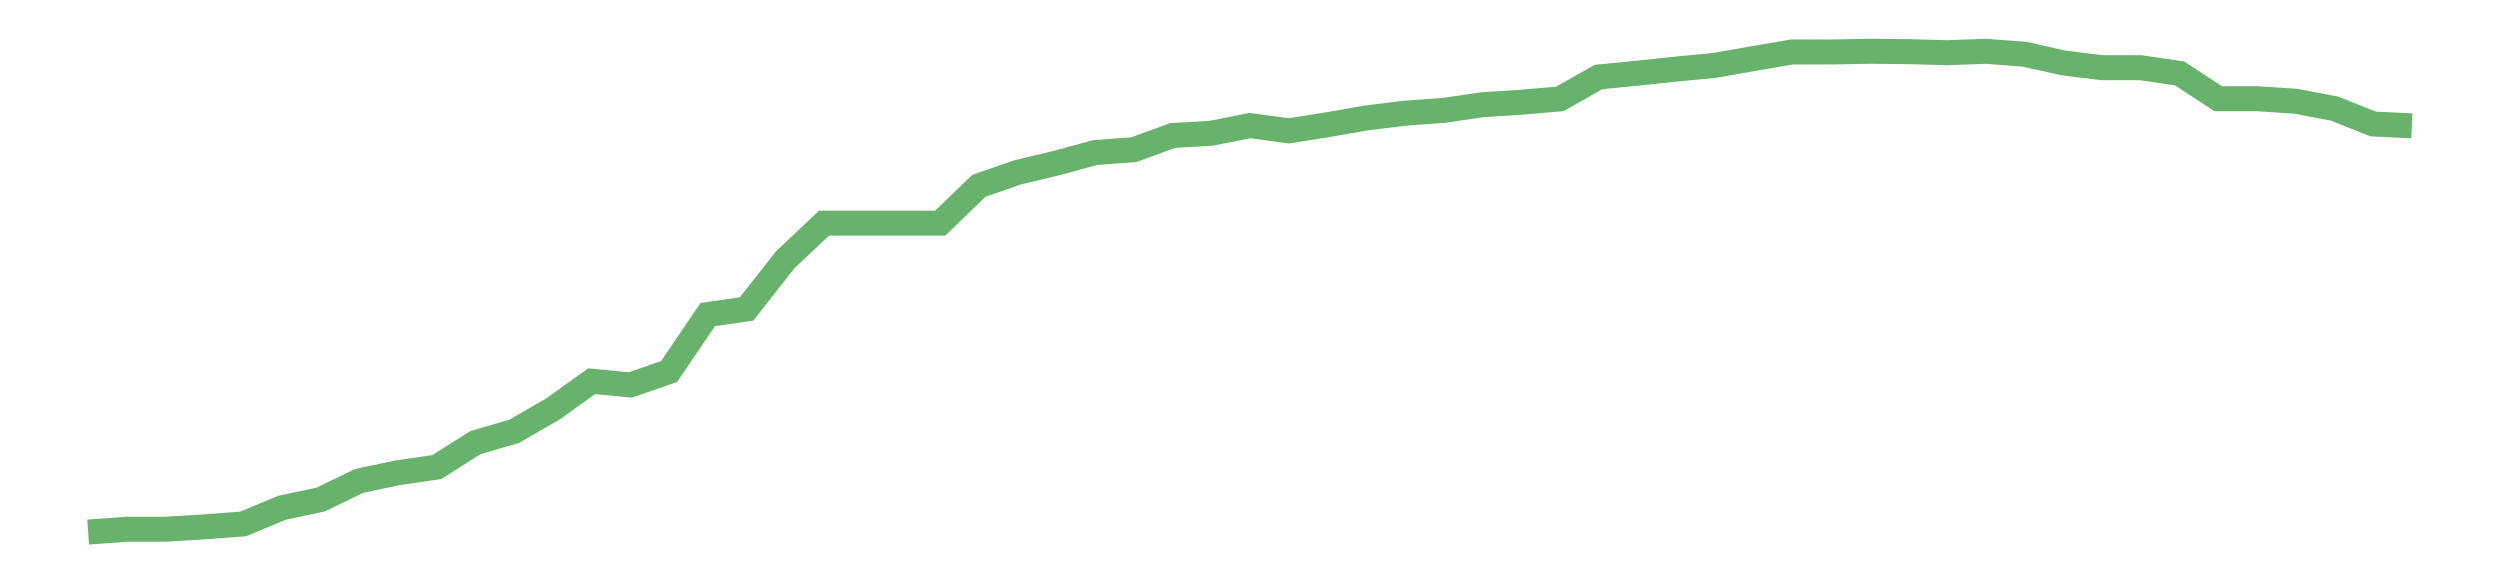 <?xml version='1.0' encoding='utf-8'?>
<svg xmlns="http://www.w3.org/2000/svg" xmlns:xlink="http://www.w3.org/1999/xlink" id="chart-37203eff-1764-4a13-b88f-a0c492118353" class="pygal-chart pygal-sparkline" viewBox="0 0 300 70" width="300" height="70"><!--Generated with pygal 3.0.0 (lxml) ©Kozea 2012-2016 on 2022-08-08--><!--http://pygal.org--><!--http://github.com/Kozea/pygal--><defs><style type="text/css">#chart-37203eff-1764-4a13-b88f-a0c492118353{-webkit-user-select:none;-webkit-font-smoothing:antialiased;font-family:Consolas,"Liberation Mono",Menlo,Courier,monospace}#chart-37203eff-1764-4a13-b88f-a0c492118353 .title{font-family:Consolas,"Liberation Mono",Menlo,Courier,monospace;font-size:16px}#chart-37203eff-1764-4a13-b88f-a0c492118353 .legends .legend text{font-family:Consolas,"Liberation Mono",Menlo,Courier,monospace;font-size:14px}#chart-37203eff-1764-4a13-b88f-a0c492118353 .axis text{font-family:Consolas,"Liberation Mono",Menlo,Courier,monospace;font-size:10px}#chart-37203eff-1764-4a13-b88f-a0c492118353 .axis text.major{font-family:Consolas,"Liberation Mono",Menlo,Courier,monospace;font-size:10px}#chart-37203eff-1764-4a13-b88f-a0c492118353 .text-overlay text.value{font-family:Consolas,"Liberation Mono",Menlo,Courier,monospace;font-size:16px}#chart-37203eff-1764-4a13-b88f-a0c492118353 .text-overlay text.label{font-family:Consolas,"Liberation Mono",Menlo,Courier,monospace;font-size:10px}#chart-37203eff-1764-4a13-b88f-a0c492118353 .tooltip{font-family:Consolas,"Liberation Mono",Menlo,Courier,monospace;font-size:14px}#chart-37203eff-1764-4a13-b88f-a0c492118353 text.no_data{font-family:Consolas,"Liberation Mono",Menlo,Courier,monospace;font-size:64px}
#chart-37203eff-1764-4a13-b88f-a0c492118353{background-color:transparent}#chart-37203eff-1764-4a13-b88f-a0c492118353 path,#chart-37203eff-1764-4a13-b88f-a0c492118353 line,#chart-37203eff-1764-4a13-b88f-a0c492118353 rect,#chart-37203eff-1764-4a13-b88f-a0c492118353 circle{-webkit-transition:150ms;-moz-transition:150ms;transition:150ms}#chart-37203eff-1764-4a13-b88f-a0c492118353 .graph &gt; .background{fill:transparent}#chart-37203eff-1764-4a13-b88f-a0c492118353 .plot &gt; .background{fill:transparent}#chart-37203eff-1764-4a13-b88f-a0c492118353 .graph{fill:rgba(0,0,0,.87)}#chart-37203eff-1764-4a13-b88f-a0c492118353 text.no_data{fill:rgba(0,0,0,1)}#chart-37203eff-1764-4a13-b88f-a0c492118353 .title{fill:rgba(0,0,0,1)}#chart-37203eff-1764-4a13-b88f-a0c492118353 .legends .legend text{fill:rgba(0,0,0,.87)}#chart-37203eff-1764-4a13-b88f-a0c492118353 .legends .legend:hover text{fill:rgba(0,0,0,1)}#chart-37203eff-1764-4a13-b88f-a0c492118353 .axis .line{stroke:rgba(0,0,0,1)}#chart-37203eff-1764-4a13-b88f-a0c492118353 .axis .guide.line{stroke:rgba(0,0,0,.54)}#chart-37203eff-1764-4a13-b88f-a0c492118353 .axis .major.line{stroke:rgba(0,0,0,.87)}#chart-37203eff-1764-4a13-b88f-a0c492118353 .axis text.major{fill:rgba(0,0,0,1)}#chart-37203eff-1764-4a13-b88f-a0c492118353 .axis.y .guides:hover .guide.line,#chart-37203eff-1764-4a13-b88f-a0c492118353 .line-graph .axis.x .guides:hover .guide.line,#chart-37203eff-1764-4a13-b88f-a0c492118353 .stackedline-graph .axis.x .guides:hover .guide.line,#chart-37203eff-1764-4a13-b88f-a0c492118353 .xy-graph .axis.x .guides:hover .guide.line{stroke:rgba(0,0,0,1)}#chart-37203eff-1764-4a13-b88f-a0c492118353 .axis .guides:hover text{fill:rgba(0,0,0,1)}#chart-37203eff-1764-4a13-b88f-a0c492118353 .reactive{fill-opacity:.7;stroke-opacity:.8;stroke-width:3}#chart-37203eff-1764-4a13-b88f-a0c492118353 .ci{stroke:rgba(0,0,0,.87)}#chart-37203eff-1764-4a13-b88f-a0c492118353 .reactive.active,#chart-37203eff-1764-4a13-b88f-a0c492118353 .active .reactive{fill-opacity:.8;stroke-opacity:.9;stroke-width:4}#chart-37203eff-1764-4a13-b88f-a0c492118353 .ci .reactive.active{stroke-width:1.5}#chart-37203eff-1764-4a13-b88f-a0c492118353 .series text{fill:rgba(0,0,0,1)}#chart-37203eff-1764-4a13-b88f-a0c492118353 .tooltip rect{fill:transparent;stroke:rgba(0,0,0,1);-webkit-transition:opacity 150ms;-moz-transition:opacity 150ms;transition:opacity 150ms}#chart-37203eff-1764-4a13-b88f-a0c492118353 .tooltip .label{fill:rgba(0,0,0,.87)}#chart-37203eff-1764-4a13-b88f-a0c492118353 .tooltip .label{fill:rgba(0,0,0,.87)}#chart-37203eff-1764-4a13-b88f-a0c492118353 .tooltip .legend{font-size:.8em;fill:rgba(0,0,0,.54)}#chart-37203eff-1764-4a13-b88f-a0c492118353 .tooltip .x_label{font-size:.6em;fill:rgba(0,0,0,1)}#chart-37203eff-1764-4a13-b88f-a0c492118353 .tooltip .xlink{font-size:.5em;text-decoration:underline}#chart-37203eff-1764-4a13-b88f-a0c492118353 .tooltip .value{font-size:1.5em}#chart-37203eff-1764-4a13-b88f-a0c492118353 .bound{font-size:.5em}#chart-37203eff-1764-4a13-b88f-a0c492118353 .max-value{font-size:.75em;fill:rgba(0,0,0,.54)}#chart-37203eff-1764-4a13-b88f-a0c492118353 .map-element{fill:transparent;stroke:rgba(0,0,0,.54) !important}#chart-37203eff-1764-4a13-b88f-a0c492118353 .map-element .reactive{fill-opacity:inherit;stroke-opacity:inherit}#chart-37203eff-1764-4a13-b88f-a0c492118353 .color-0,#chart-37203eff-1764-4a13-b88f-a0c492118353 .color-0 a:visited{stroke:#43a047;fill:#43a047}#chart-37203eff-1764-4a13-b88f-a0c492118353 .text-overlay .color-0 text{fill:black}
#chart-37203eff-1764-4a13-b88f-a0c492118353 text.no_data{text-anchor:middle}#chart-37203eff-1764-4a13-b88f-a0c492118353 .guide.line{fill:none}#chart-37203eff-1764-4a13-b88f-a0c492118353 .centered{text-anchor:middle}#chart-37203eff-1764-4a13-b88f-a0c492118353 .title{text-anchor:middle}#chart-37203eff-1764-4a13-b88f-a0c492118353 .legends .legend text{fill-opacity:1}#chart-37203eff-1764-4a13-b88f-a0c492118353 .axis.x text{text-anchor:middle}#chart-37203eff-1764-4a13-b88f-a0c492118353 .axis.x:not(.web) text[transform]{text-anchor:start}#chart-37203eff-1764-4a13-b88f-a0c492118353 .axis.x:not(.web) text[transform].backwards{text-anchor:end}#chart-37203eff-1764-4a13-b88f-a0c492118353 .axis.y text{text-anchor:end}#chart-37203eff-1764-4a13-b88f-a0c492118353 .axis.y text[transform].backwards{text-anchor:start}#chart-37203eff-1764-4a13-b88f-a0c492118353 .axis.y2 text{text-anchor:start}#chart-37203eff-1764-4a13-b88f-a0c492118353 .axis.y2 text[transform].backwards{text-anchor:end}#chart-37203eff-1764-4a13-b88f-a0c492118353 .axis .guide.line{stroke-dasharray:4,4;stroke:black}#chart-37203eff-1764-4a13-b88f-a0c492118353 .axis .major.guide.line{stroke-dasharray:6,6;stroke:black}#chart-37203eff-1764-4a13-b88f-a0c492118353 .horizontal .axis.y .guide.line,#chart-37203eff-1764-4a13-b88f-a0c492118353 .horizontal .axis.y2 .guide.line,#chart-37203eff-1764-4a13-b88f-a0c492118353 .vertical .axis.x .guide.line{opacity:0}#chart-37203eff-1764-4a13-b88f-a0c492118353 .horizontal .axis.always_show .guide.line,#chart-37203eff-1764-4a13-b88f-a0c492118353 .vertical .axis.always_show .guide.line{opacity:1 !important}#chart-37203eff-1764-4a13-b88f-a0c492118353 .axis.y .guides:hover .guide.line,#chart-37203eff-1764-4a13-b88f-a0c492118353 .axis.y2 .guides:hover .guide.line,#chart-37203eff-1764-4a13-b88f-a0c492118353 .axis.x .guides:hover .guide.line{opacity:1}#chart-37203eff-1764-4a13-b88f-a0c492118353 .axis .guides:hover text{opacity:1}#chart-37203eff-1764-4a13-b88f-a0c492118353 .nofill{fill:none}#chart-37203eff-1764-4a13-b88f-a0c492118353 .subtle-fill{fill-opacity:.2}#chart-37203eff-1764-4a13-b88f-a0c492118353 .dot{stroke-width:1px;fill-opacity:1;stroke-opacity:1}#chart-37203eff-1764-4a13-b88f-a0c492118353 .dot.active{stroke-width:5px}#chart-37203eff-1764-4a13-b88f-a0c492118353 .dot.negative{fill:transparent}#chart-37203eff-1764-4a13-b88f-a0c492118353 text,#chart-37203eff-1764-4a13-b88f-a0c492118353 tspan{stroke:none !important}#chart-37203eff-1764-4a13-b88f-a0c492118353 .series text.active{opacity:1}#chart-37203eff-1764-4a13-b88f-a0c492118353 .tooltip rect{fill-opacity:.95;stroke-width:.5}#chart-37203eff-1764-4a13-b88f-a0c492118353 .tooltip text{fill-opacity:1}#chart-37203eff-1764-4a13-b88f-a0c492118353 .showable{visibility:hidden}#chart-37203eff-1764-4a13-b88f-a0c492118353 .showable.shown{visibility:visible}#chart-37203eff-1764-4a13-b88f-a0c492118353 .gauge-background{fill:rgba(229,229,229,1);stroke:none}#chart-37203eff-1764-4a13-b88f-a0c492118353 .bg-lines{stroke:transparent;stroke-width:2px}</style><script type="text/javascript">window.pygal = window.pygal || {};window.pygal.config = window.pygal.config || {};window.pygal.config['37203eff-1764-4a13-b88f-a0c492118353'] = {"allow_interruptions": false, "box_mode": "extremes", "classes": ["pygal-chart", "pygal-sparkline"], "css": ["file://style.css", "file://graph.css"], "defs": [], "disable_xml_declaration": false, "dots_size": 2.5, "dynamic_print_values": false, "explicit_size": true, "fill": false, "force_uri_protocol": "https", "formatter": null, "half_pie": false, "height": 70, "include_x_axis": false, "inner_radius": 0, "interpolate": null, "interpolation_parameters": {}, "interpolation_precision": 250, "inverse_y_axis": false, "js": [], "legend_at_bottom": false, "legend_at_bottom_columns": null, "legend_box_size": 12, "logarithmic": false, "margin": 5, "margin_bottom": null, "margin_left": null, "margin_right": null, "margin_top": null, "max_scale": 2, "min_scale": 1, "missing_value_fill_truncation": "x", "no_data_text": "", "no_prefix": false, "order_min": null, "pretty_print": false, "print_labels": false, "print_values": false, "print_values_position": "center", "print_zeroes": true, "range": null, "rounded_bars": null, "secondary_range": null, "show_dots": false, "show_legend": false, "show_minor_x_labels": true, "show_minor_y_labels": true, "show_only_major_dots": false, "show_x_guides": false, "show_x_labels": false, "show_y_guides": true, "show_y_labels": false, "spacing": 0, "stack_from_top": false, "strict": false, "stroke": true, "stroke_style": null, "style": {"background": "transparent", "ci_colors": [], "colors": ["#43a047", "#43a047", "#43a047", "#43a047", "#43a047"], "dot_opacity": "1", "font_family": "Consolas, \"Liberation Mono\", Menlo, Courier, monospace", "foreground": "rgba(0, 0, 0, .87)", "foreground_strong": "rgba(0, 0, 0, 1)", "foreground_subtle": "rgba(0, 0, 0, .54)", "guide_stroke_color": "black", "guide_stroke_dasharray": "4,4", "label_font_family": "Consolas, \"Liberation Mono\", Menlo, Courier, monospace", "label_font_size": 10, "legend_font_family": "Consolas, \"Liberation Mono\", Menlo, Courier, monospace", "legend_font_size": 14, "major_guide_stroke_color": "black", "major_guide_stroke_dasharray": "6,6", "major_label_font_family": "Consolas, \"Liberation Mono\", Menlo, Courier, monospace", "major_label_font_size": 10, "no_data_font_family": "Consolas, \"Liberation Mono\", Menlo, Courier, monospace", "no_data_font_size": 64, "opacity": ".7", "opacity_hover": ".8", "plot_background": "transparent", "stroke_opacity": ".8", "stroke_opacity_hover": ".9", "stroke_width": 3, "stroke_width_hover": "4", "title_font_family": "Consolas, \"Liberation Mono\", Menlo, Courier, monospace", "title_font_size": 16, "tooltip_font_family": "Consolas, \"Liberation Mono\", Menlo, Courier, monospace", "tooltip_font_size": 14, "transition": "150ms", "value_background": "rgba(229, 229, 229, 1)", "value_colors": [], "value_font_family": "Consolas, \"Liberation Mono\", Menlo, Courier, monospace", "value_font_size": 16, "value_label_font_family": "Consolas, \"Liberation Mono\", Menlo, Courier, monospace", "value_label_font_size": 10}, "title": null, "tooltip_border_radius": 0, "tooltip_fancy_mode": true, "truncate_label": null, "truncate_legend": null, "width": 300, "x_label_rotation": 0, "x_labels": null, "x_labels_major": null, "x_labels_major_count": null, "x_labels_major_every": null, "x_title": null, "xrange": null, "y_label_rotation": 0, "y_labels": null, "y_labels_major": null, "y_labels_major_count": null, "y_labels_major_every": null, "y_title": null, "zero": 0, "legends": [""]}</script></defs><title>Pygal</title><g class="graph line-graph vertical"><rect x="0" y="0" width="300" height="70" class="background"/><g transform="translate(5, 5)" class="plot"><rect x="0" y="0" width="290" height="60" class="background"/><g class="series serie-0 color-0"><path d="M5.577 58.846 L10.224 58.507 14.872 58.507 19.519 58.223 24.167 57.876 28.814 55.938 33.462 54.949 38.109 52.705 42.756 51.724 47.404 51.055 52.051 48.114 56.699 46.757 61.346 44.077 65.994 40.748 70.641 41.196 75.288 39.586 79.936 32.742 84.583 32.08 89.231 26.168 93.878 21.784 98.526 21.784 103.173 21.784 107.821 21.784 112.468 17.3 117.115 15.681 121.763 14.574 126.41 13.309 131.058 12.963 135.705 11.263 140.353 10.988 145 10.069 149.647 10.703 154.295 9.968 158.942 9.154 163.59 8.585 168.237 8.248 172.885 7.566 177.532 7.269 182.179 6.87 186.827 4.236 191.474 3.786 196.122 3.291 200.769 2.848 205.417 2.026 210.064 1.233 214.712 1.238 219.359 1.154 224.006 1.196 228.654 1.324 233.301 1.156 237.949 1.507 242.596 2.55 247.244 3.125 251.891 3.125 256.538 3.807 261.186 6.844 265.833 6.844 270.481 7.15 275.128 8.031 279.776 9.877 284.423 10.102" class="line reactive nofill"/></g></g><g class="titles"/><g transform="translate(5, 5)" class="plot overlay"><g class="series serie-0 color-0"/></g><g transform="translate(5, 5)" class="plot text-overlay"><g class="series serie-0 color-0"/></g><g transform="translate(5, 5)" class="plot tooltip-overlay"><g transform="translate(0 0)" style="opacity: 0" class="tooltip"><rect rx="0" ry="0" width="0" height="0" class="tooltip-box"/><g class="text"/></g></g></g></svg>